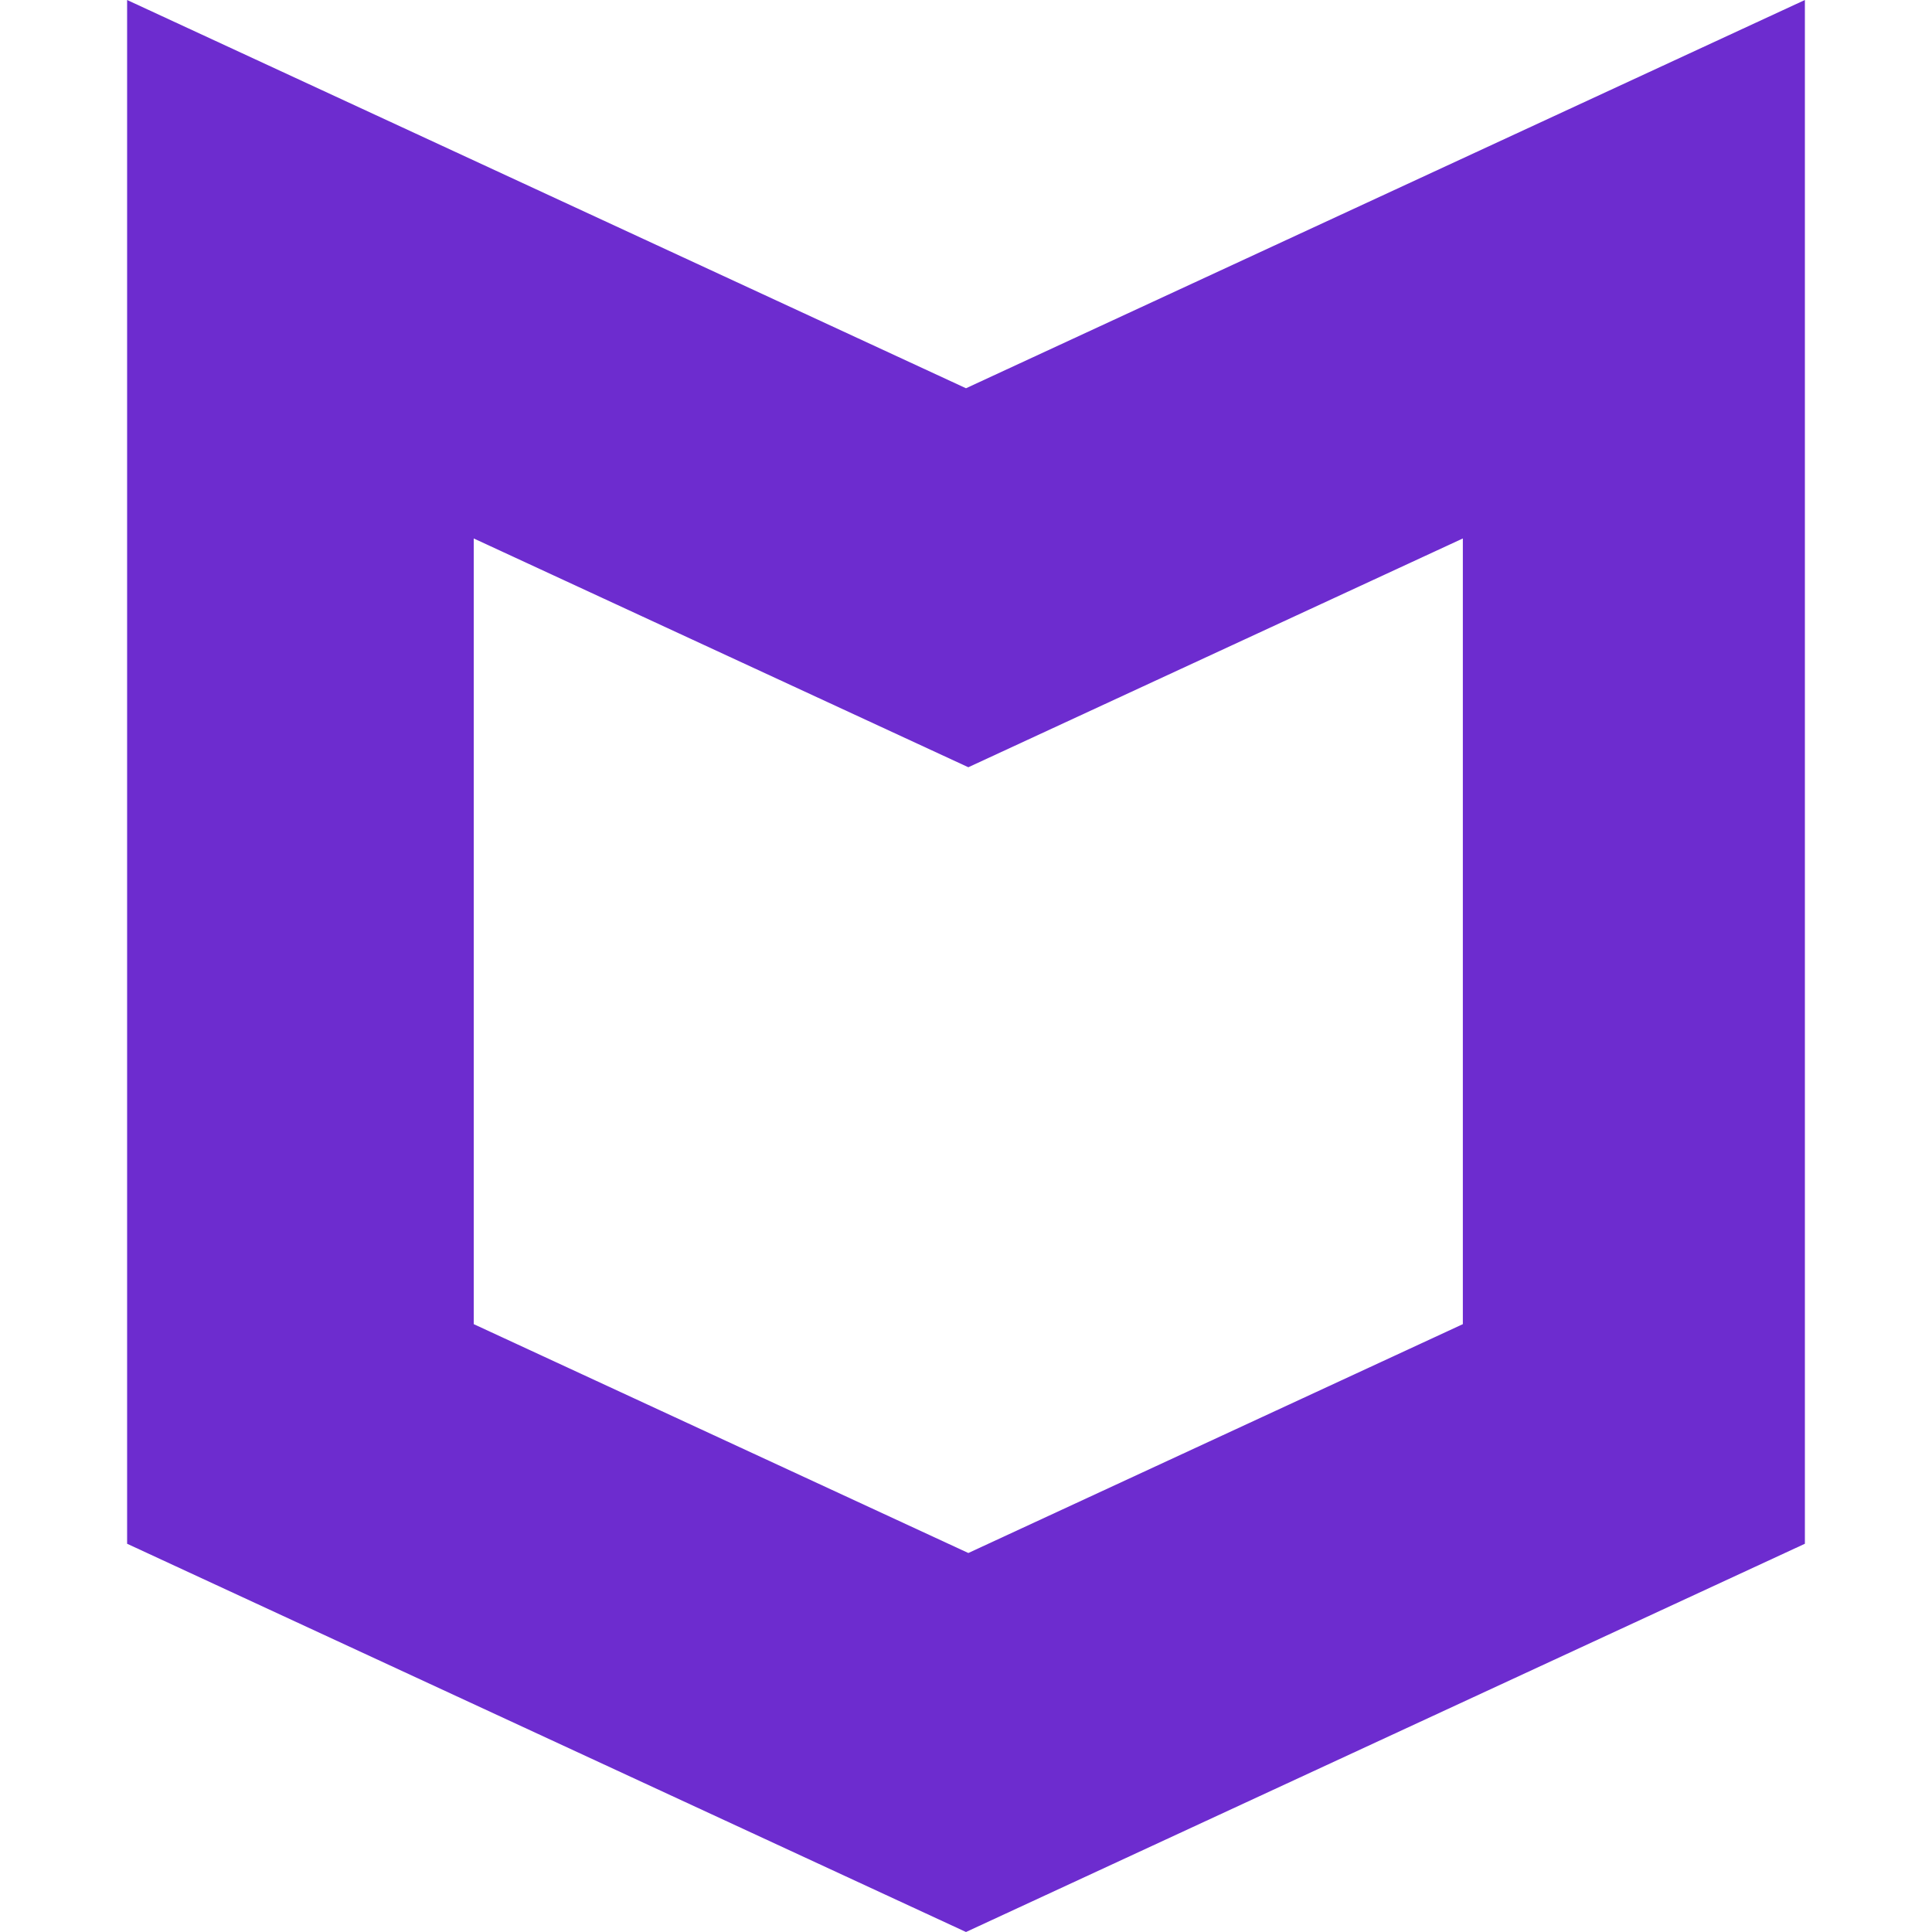 <svg role="img" width="32px" height="32px" viewBox="0 0 24 24" xmlns="http://www.w3.org/2000/svg"><title>McAfee</title><path fill="#6d2ccf" d="M12 4.823L1.579 0v19.177L12 24l10.421-4.823V0zm6.172 11.626l-6.143 2.843-6.144-2.843V6.689l6.144 2.842 6.143-2.842z"/></svg>